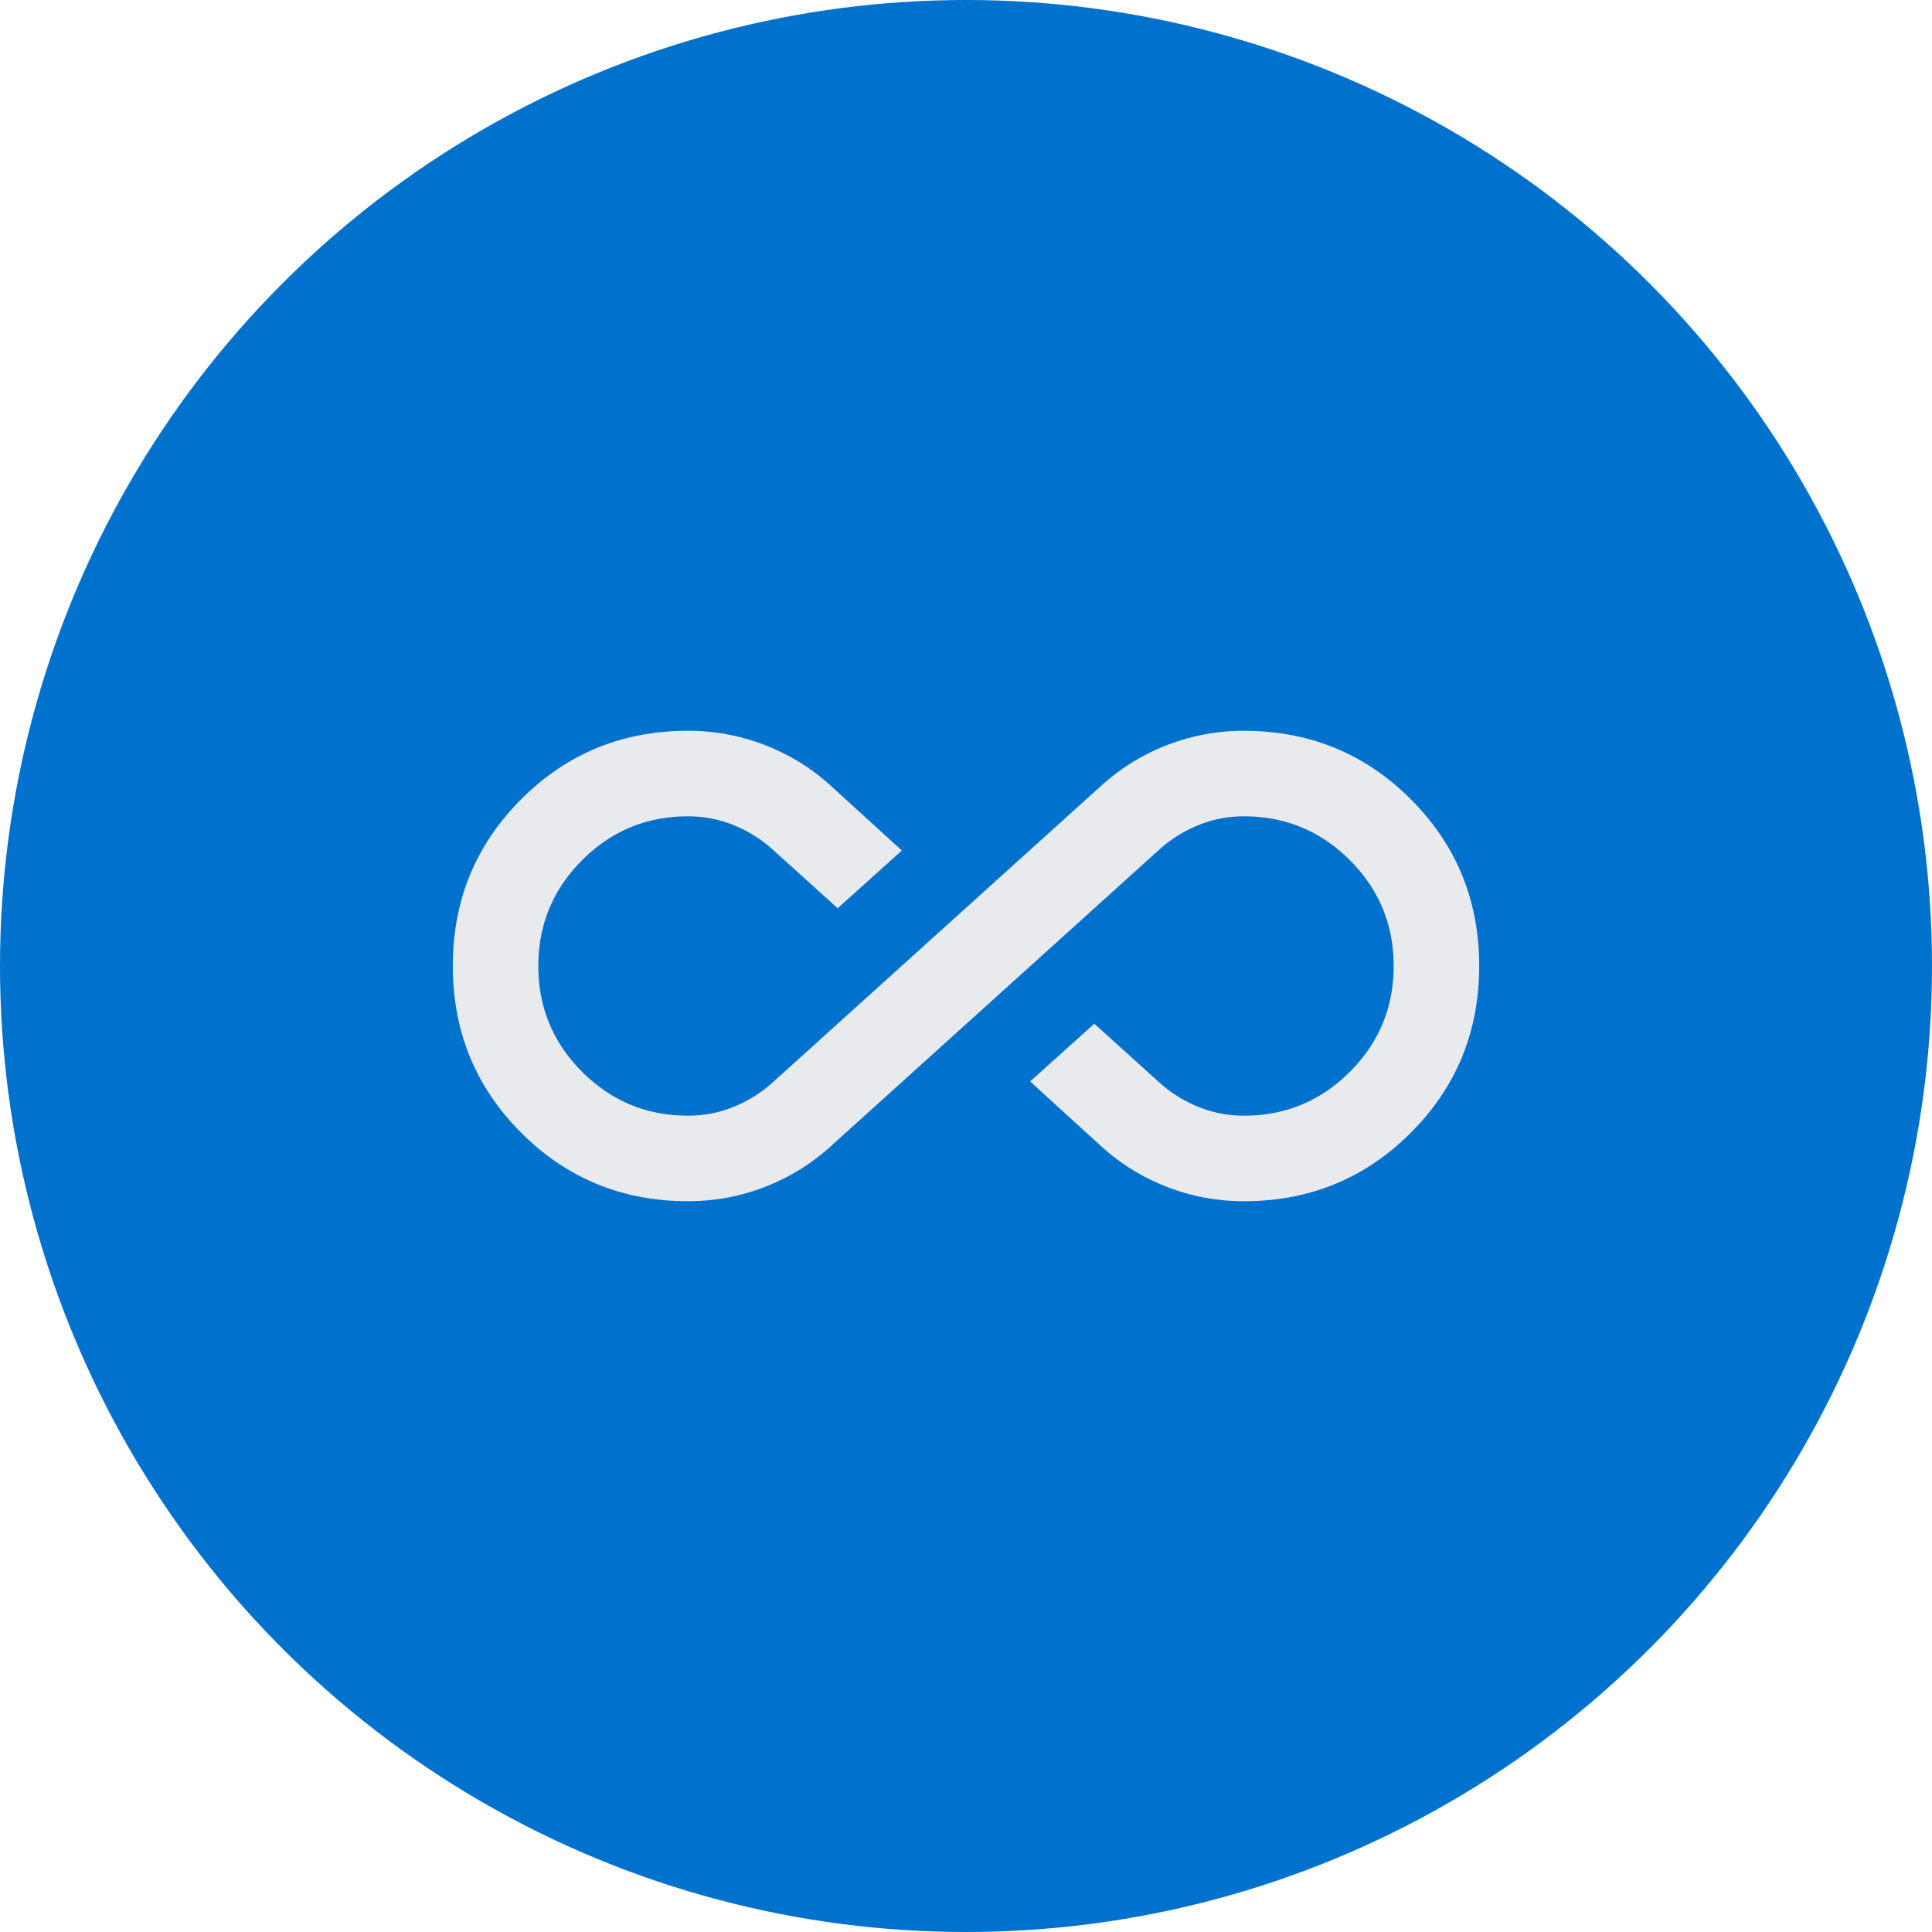 <svg width="64" height="64" viewBox="0 0 64 64" fill="none" xmlns="http://www.w3.org/2000/svg"><circle cx="32" cy="32" r="32" fill="#0072CE"/><g clip-path="url(#clip0_630_1050)"><path d="M22.792 39.792c-2.173 0-4.014-.756-5.525-2.267C15.756 36.014 15 34.172 15 32s.756-4.014 2.267-5.525c1.51-1.511 3.352-2.267 5.525-2.267a6.98 6.98 0 012.514.46 6.971 6.971 0 012.16 1.311l2.409 2.196-2.125 1.912-2.196-1.983a4.406 4.406 0 00-1.275-.78 3.968 3.968 0 00-1.487-.282c-1.37 0-2.539.484-3.507 1.452S17.833 30.63 17.833 32c0 1.37.484 2.538 1.452 3.506s2.137 1.452 3.507 1.452a3.96 3.96 0 001.487-.283 4.408 4.408 0 001.275-.78l10.98-9.916a6.971 6.971 0 012.16-1.31 6.98 6.98 0 012.514-.46c2.173 0 4.014.755 5.525 2.266C48.244 27.986 49 29.828 49 32s-.756 4.014-2.267 5.525c-1.51 1.511-3.352 2.267-5.525 2.267a6.982 6.982 0 01-2.514-.46 6.975 6.975 0 01-2.16-1.311l-2.409-2.196 2.125-1.913 2.196 1.984c.378.33.803.59 1.275.779.472.189.968.283 1.487.283 1.37 0 2.538-.484 3.507-1.452.968-.968 1.452-2.137 1.452-3.506 0-1.37-.484-2.538-1.452-3.506-.969-.968-2.137-1.452-3.507-1.452a3.96 3.96 0 00-1.487.283 4.406 4.406 0 00-1.275.78l-10.98 9.916a6.975 6.975 0 01-2.16 1.31c-.803.307-1.64.46-2.514.46z" fill="#E8EAED"/></g><defs><clipPath id="clip0_630_1050"><path fill="#fff" transform="translate(15 15)" d="M0 0h34v34H0z"/></clipPath></defs></svg>
